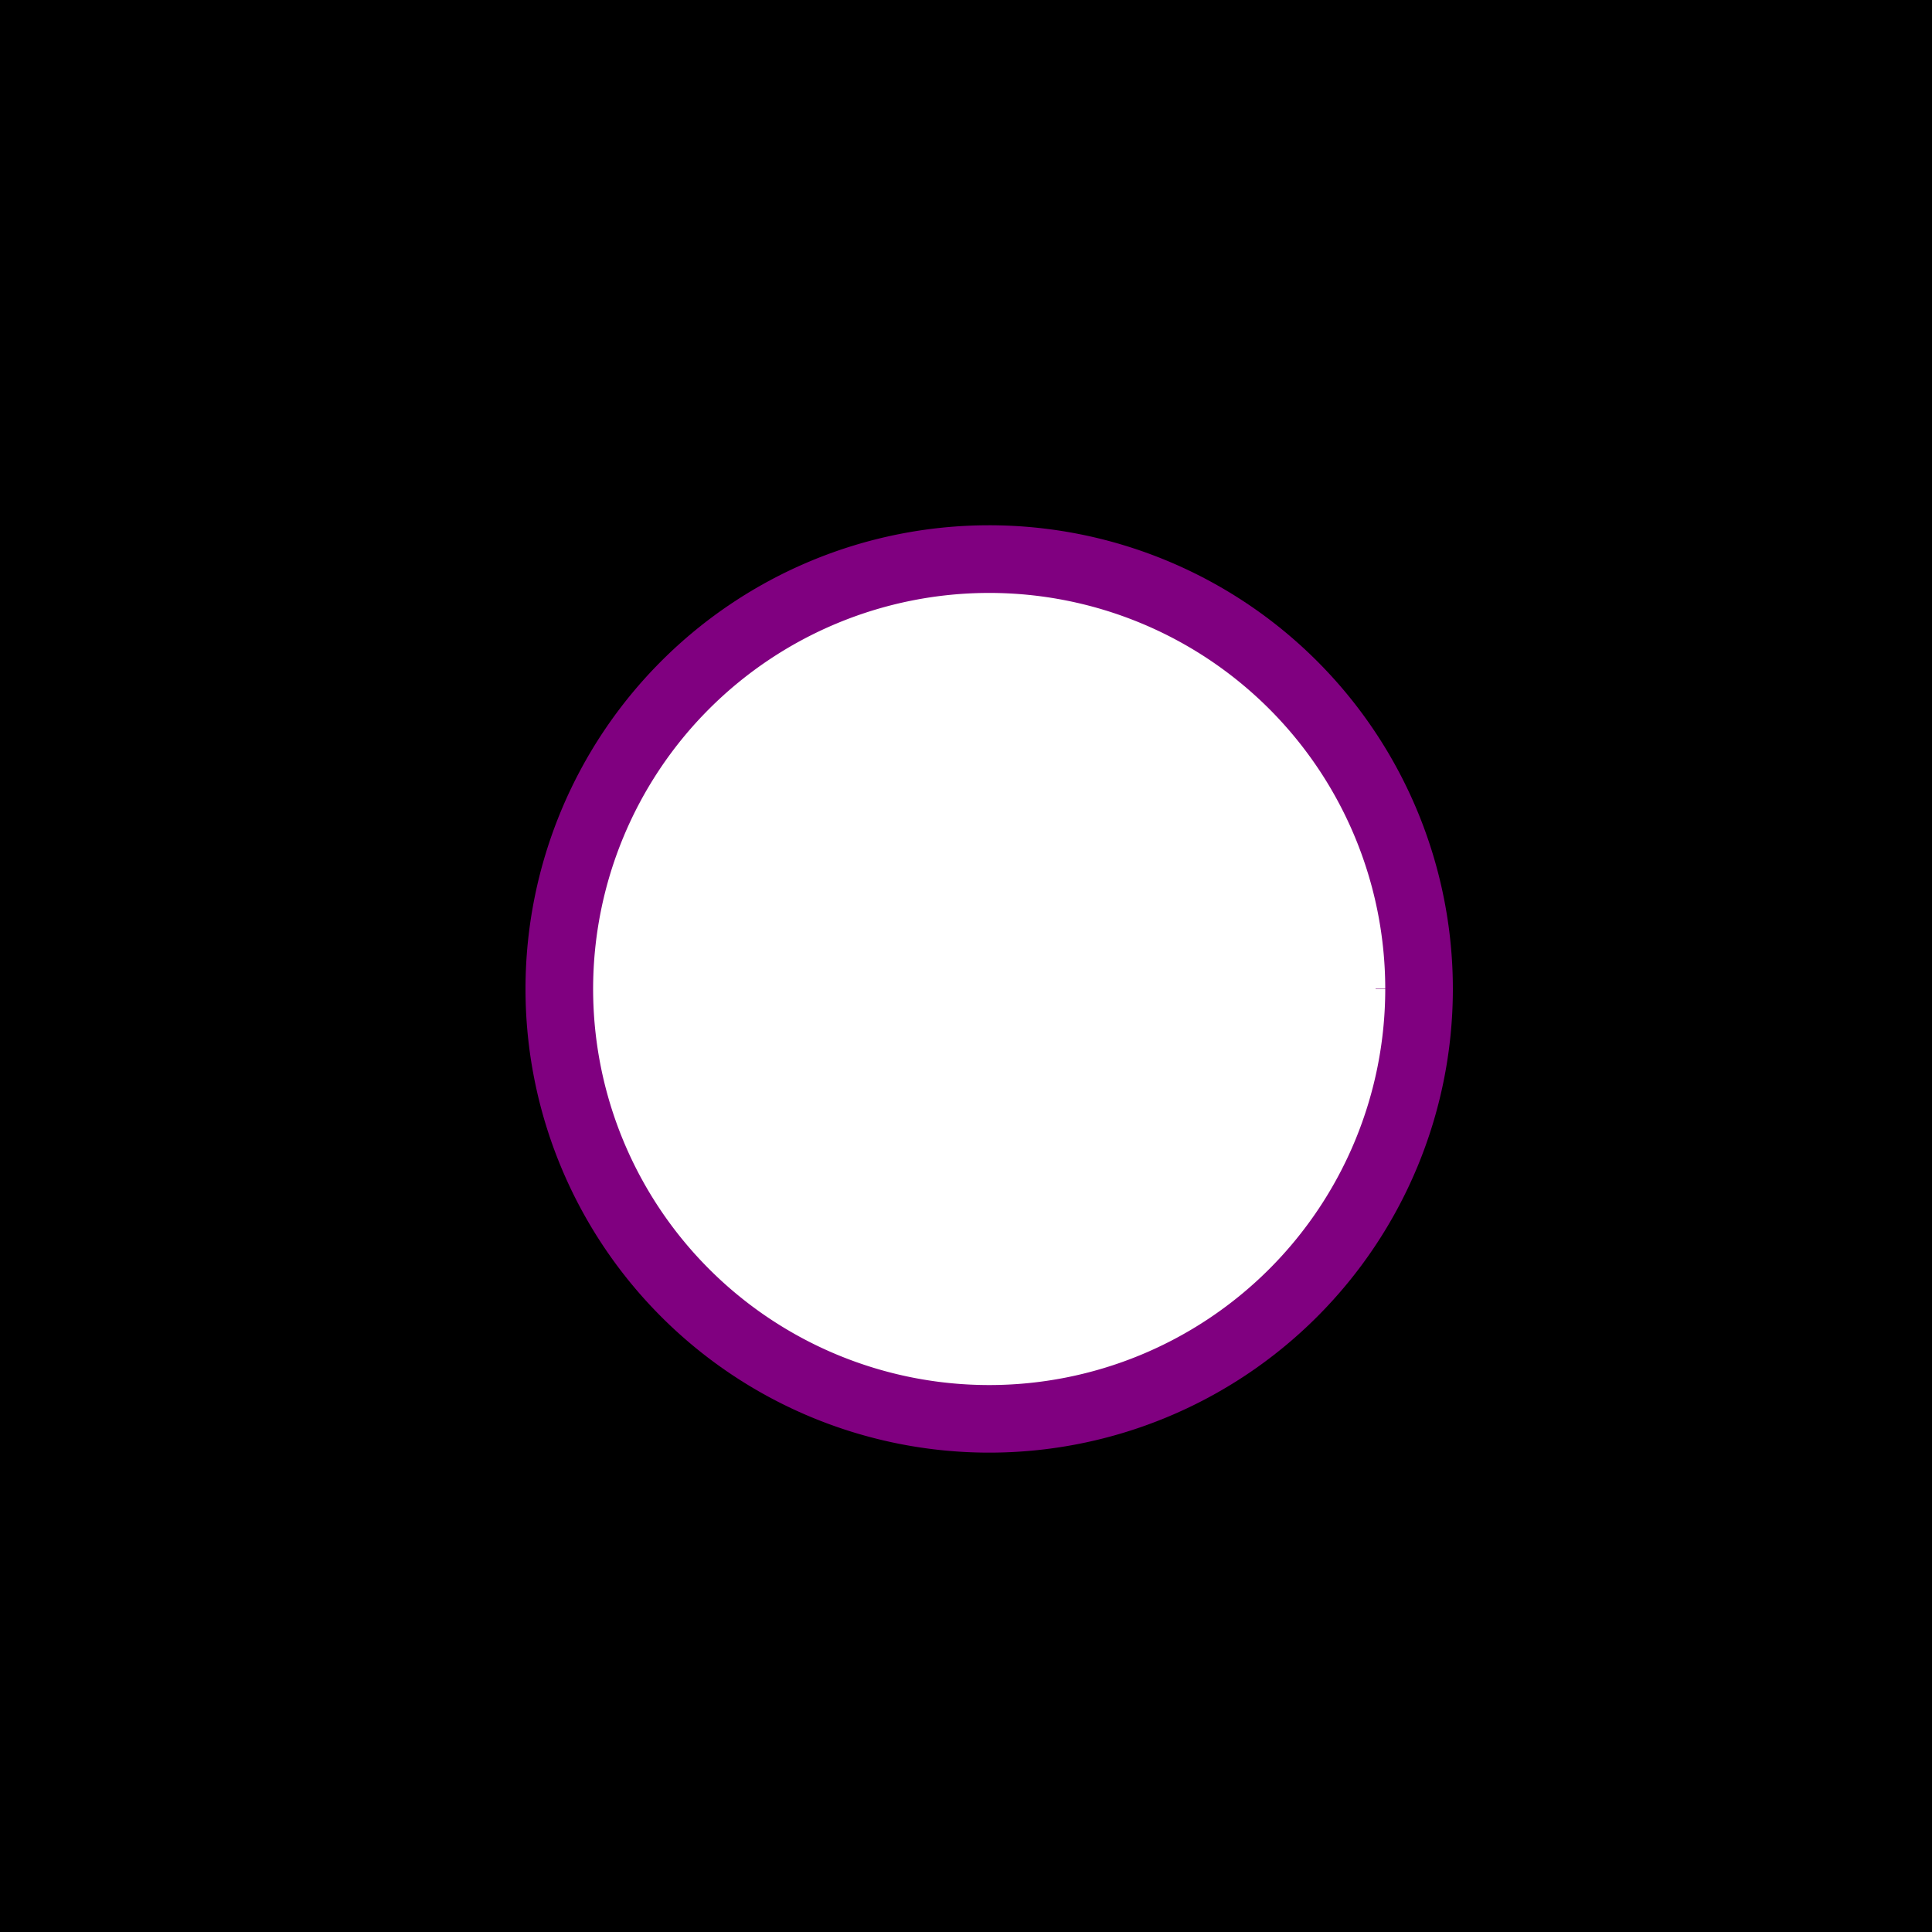 <!--

Generated by DrawGPT.
Free, open source, AI generated images in SVG, PNG, and HTML Canvas format.
https://drawgpt.ai

Created: 2023-12-27T03:14:57.938Z
Link: https://drawgpt.ai/prompt/143432/

-->
<svg xmlns="http://www.w3.org/2000/svg" xmlns:xlink="http://www.w3.org/1999/xlink" width="500" height="500"><defs/><g><rect fill="black" stroke="none" x="0" y="0" width="512" height="512"/><path fill="red" stroke="none" paint-order="stroke fill markers" d=" M 276 256 A 20 20 0 1 1 276 255.98"/><path fill="orange" stroke="none" paint-order="stroke fill markers" d=" M 296 256 A 40 40 0 1 1 296 255.96"/><path fill="yellow" stroke="none" paint-order="stroke fill markers" d=" M 316 256 A 60 60 0 1 1 316 255.94"/><path fill="green" stroke="none" paint-order="stroke fill markers" d=" M 336 256 A 80 80 0 1 1 336 255.92"/><path fill="blue" stroke="none" paint-order="stroke fill markers" d=" M 356 256 A 100 100 0 1 1 356 255.9"/><path fill="purple" stroke="none" paint-order="stroke fill markers" d=" M 376 256 A 120 120 0 1 1 376 255.88"/><path fill="white" stroke="white" paint-order="fill stroke markers" d=" M 356 256 A 100 100 0 1 1 356 255.9 M 206 206 L 306 306 M 206 306 L 306 206" stroke-miterlimit="10" stroke-width="5" stroke-dasharray=""/></g></svg>
